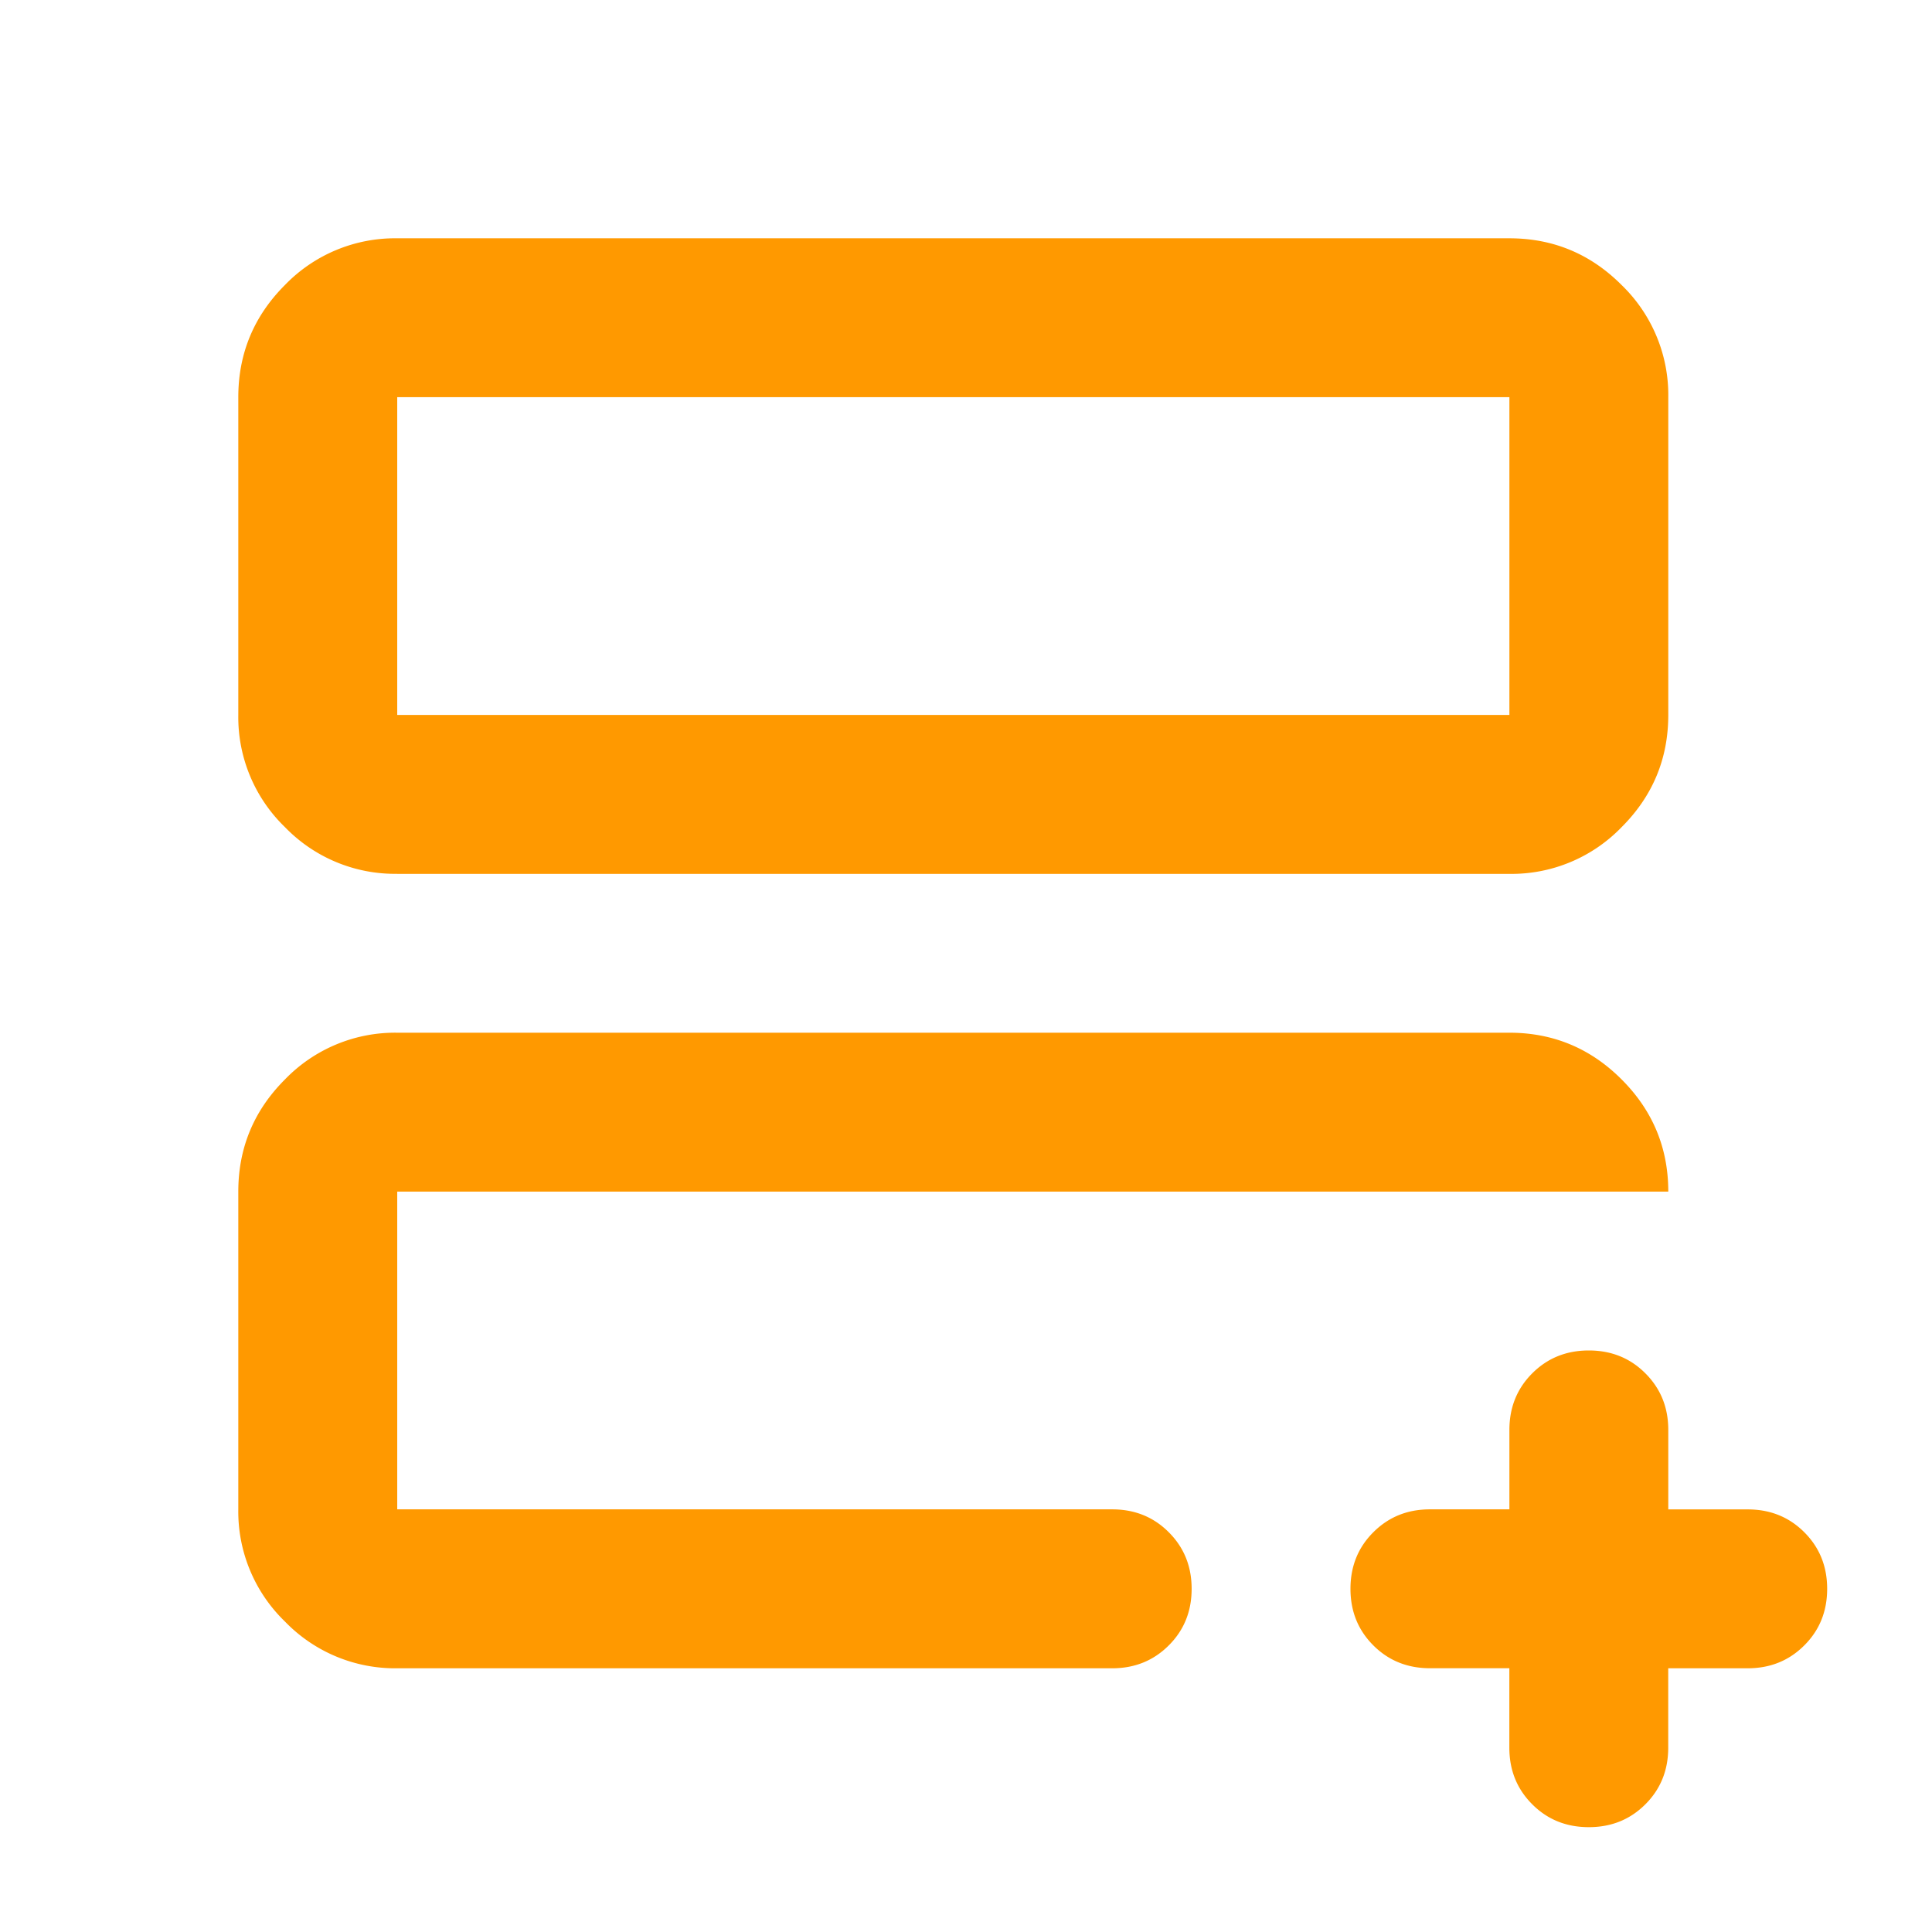 <?xml version="1.0" encoding="UTF-8"?> <svg xmlns="http://www.w3.org/2000/svg" width="38" height="38" fill="none"><mask id="a" style="mask-type:alpha" maskUnits="userSpaceOnUse" x="0" y="0" width="38" height="38"><path fill="#D9D9D9" d="M0 0h37.5v37.5H0z"></path></mask><g mask="url(#a)"><path d="M7.813 32.813a3.01 3.01 0 0 1-2.208-.919 3.009 3.009 0 0 1-.918-2.206v-6.25c0-.86.306-1.596.918-2.207a3.01 3.01 0 0 1 2.207-.919h21.875c.86 0 1.596.306 2.207.918.613.612.919 1.348.919 2.207h-25v6.25h14.062c.443 0 .814.15 1.113.45.3.3.45.67.45 1.113 0 .443-.15.814-.45 1.113-.3.3-.67.45-1.113.45H7.812zm0-15.626a3.01 3.01 0 0 1-2.208-.918 3.009 3.009 0 0 1-.918-2.206v-6.25c0-.86.306-1.596.918-2.208a3.01 3.01 0 0 1 2.207-.918h21.875c.86 0 1.596.306 2.207.918a3.01 3.01 0 0 1 .919 2.207v6.25c0 .86-.306 1.596-.919 2.208a3.009 3.009 0 0 1-2.206.918H7.813zm0-3.125h21.875v-6.25H7.813v6.25zm21.875 18.75h-1.563c-.443 0-.814-.15-1.113-.449-.3-.3-.45-.67-.45-1.113 0-.443.15-.814.45-1.113.3-.3.67-.45 1.113-.45h1.563v-1.562c0-.443.15-.814.449-1.113.3-.3.67-.45 1.113-.45.443 0 .814.15 1.113.45.3.3.45.67.45 1.113v1.563h1.562c.443 0 .814.15 1.113.449.3.3.45.67.45 1.113 0 .443-.15.814-.45 1.113-.3.3-.67.45-1.113.45h-1.563v1.562c0 .443-.15.814-.449 1.113-.3.3-.67.45-1.113.45-.443 0-.814-.15-1.113-.45-.3-.3-.45-.67-.45-1.113v-1.563z" fill="#F90"></path></g></svg> 